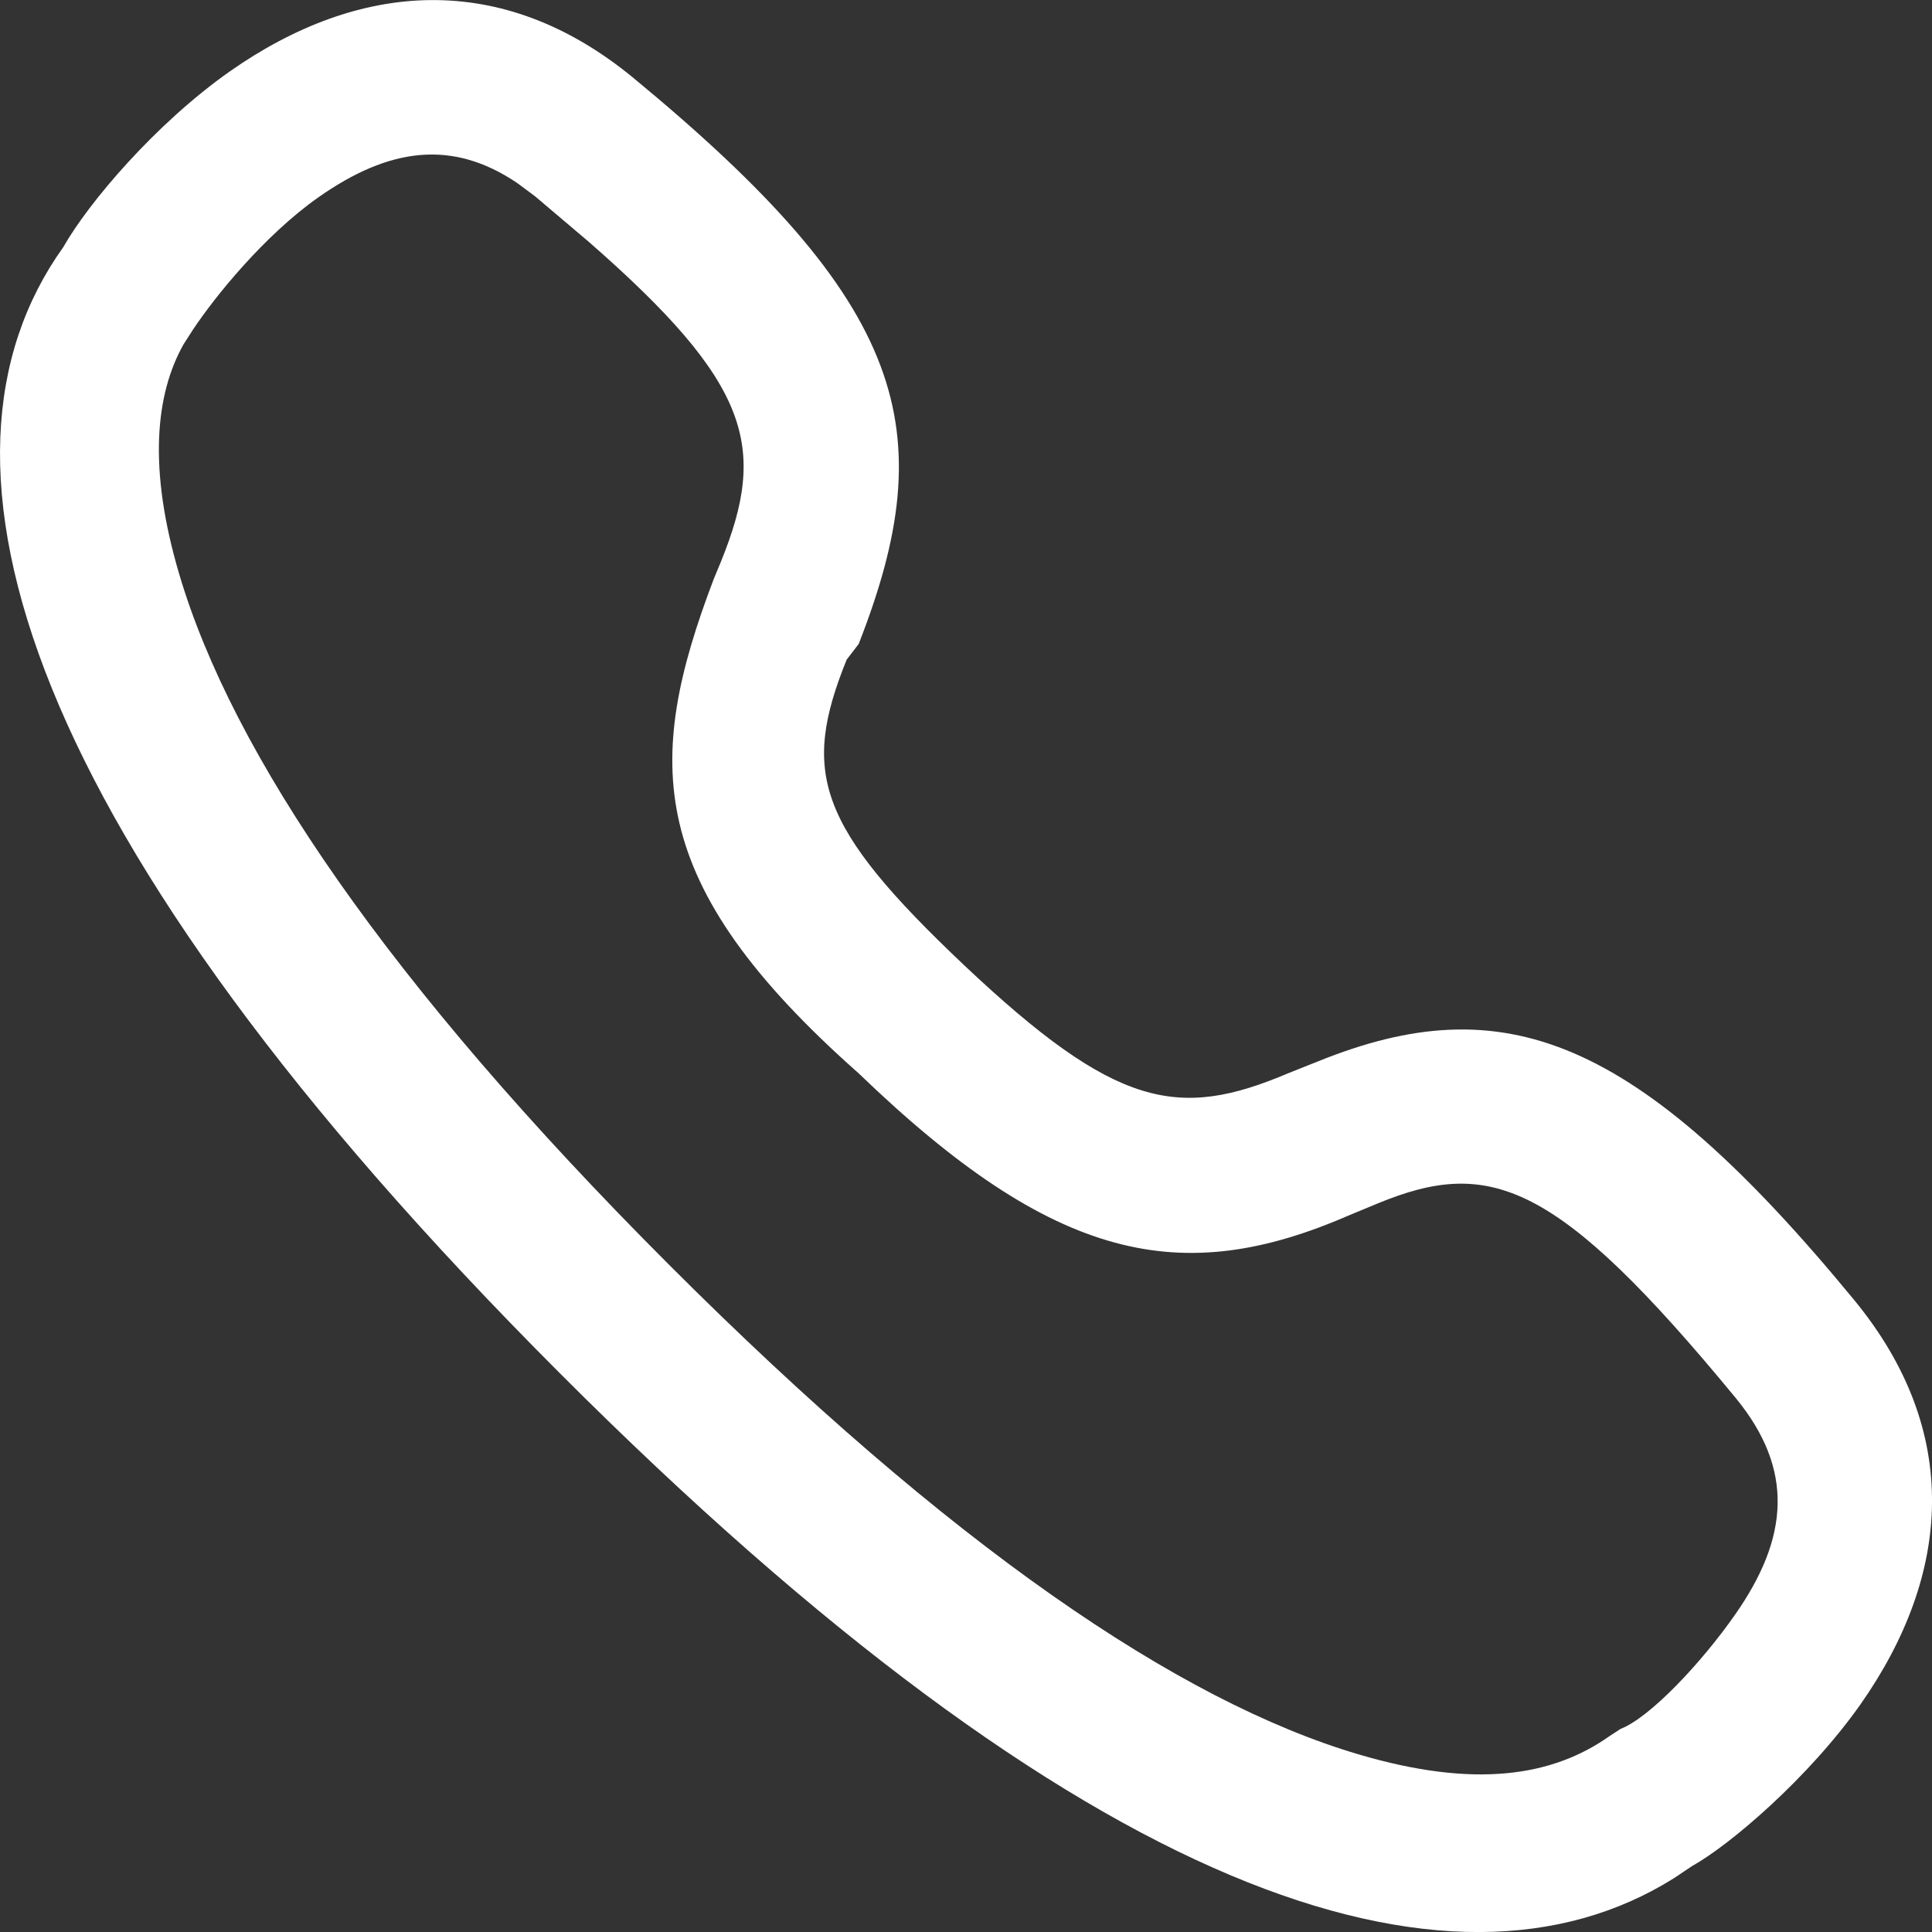 <svg xmlns="http://www.w3.org/2000/svg" width="9" height="9" viewBox="0 0 9 9"><rect x="0" y="0" width="9" height="9" fill="#333333" stroke="none"/><g><g><path fill="#fff" d="M2.41.853l.082.061.249.211c.76.664.833.958.618 1.49l-.034.082C3 3.551 3 4.115 4 5c.915.882 1.505 1 2.283.662l.135-.056c.522-.215.833-.107 1.669.908.271.331.248.649-.006 1.01-.154.22-.393.476-.532.53l-.052.034c-.265.187-.627.245-1.17.084-.834-.247-1.9-.969-3.212-2.282C1.803 4.577 1.082 3.51.835 2.675c-.146-.493-.111-.838.02-1.071l.043-.067c.102-.154.333-.44.584-.617.331-.233.625-.272.928-.067zM1.07.333c-.345.243-.657.61-.775.818-.714.997-.202 2.729 2.313 5.246C5.055 8.847 6.76 9.398 7.797 8.75l.085-.057c.175-.097.543-.41.786-.755.423-.604.472-1.269-.028-1.879C7.618 4.816 7 4.598 6.143 4.943L6 5c-.51.216-.8.165-1.508-.503-.687-.65-.76-.898-.548-1.424L4 3c.392-1 .227-1.585-1.053-2.64-.61-.5-1.274-.45-1.877-.027z"/></g></g></svg>